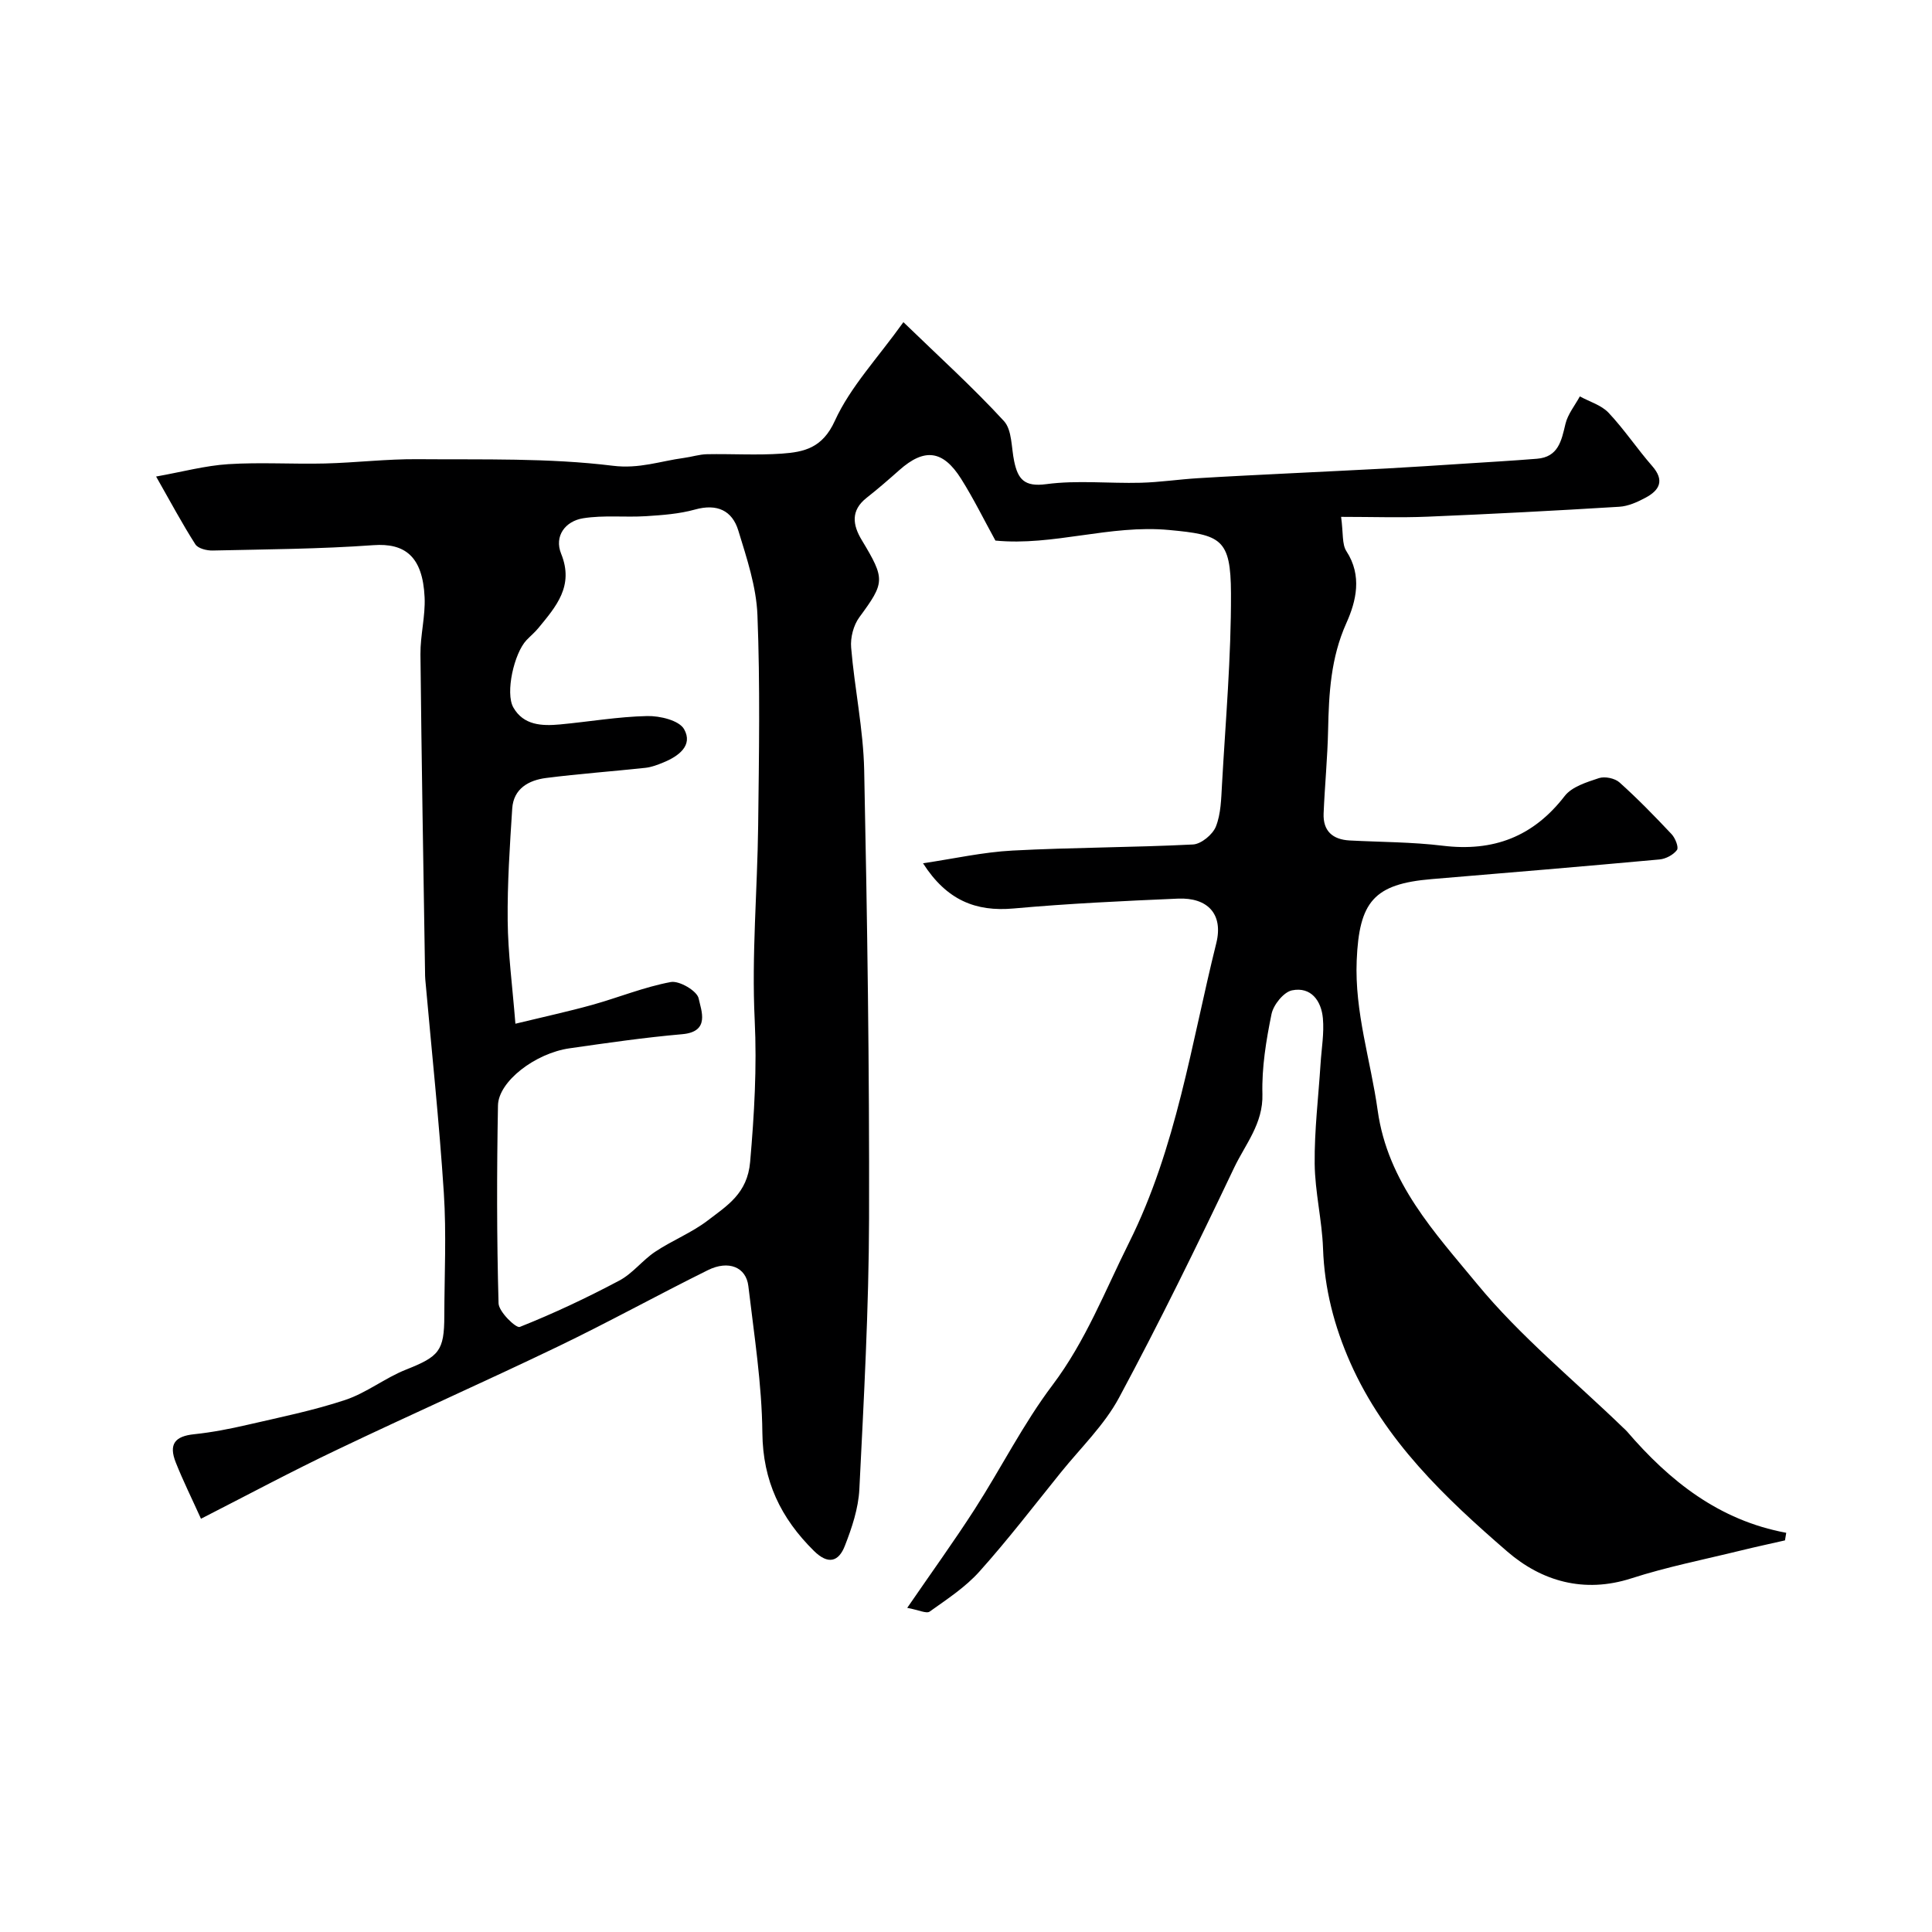 <svg enable-background="new 0 0 400 400" viewBox="0 0 400 400" xmlns="http://www.w3.org/2000/svg"><path d="m41.61 314.44c-1.9-4.21-3.71-7.85-5.21-11.63-1.52-3.82-.19-5.46 3.81-5.87 3.71-.39 7.4-1.11 11.03-1.95 6.79-1.57 13.66-2.96 20.25-5.15 4.39-1.46 8.22-4.55 12.56-6.27 6.84-2.72 7.93-3.85 7.94-11.11.02-8.5.45-17.03-.1-25.49-.96-14.75-2.53-29.47-3.84-44.2-.04-.5-.05-1-.05-1.5-.34-21.93-.73-43.87-.95-65.8-.04-3.93 1.04-7.89.86-11.8-.39-8.56-4.16-11.26-10.59-10.8-11.07.8-22.19.86-33.29 1.11-1.22.03-3.03-.42-3.58-1.28-2.71-4.23-5.08-8.68-8.13-14.04 5.49-.98 10.18-2.26 14.94-2.56 6.64-.42 13.33.02 19.99-.14 6.43-.16 12.86-.95 19.29-.89 13.46.11 27.03-.28 40.34 1.36 5.49.68 9.84-.97 14.71-1.62 1.6-.21 3.19-.74 4.78-.77 5.16-.1 10.35.24 15.49-.12 4.63-.33 8.42-1.16 10.97-6.76 3.21-7.05 8.86-12.98 14.21-20.46 7.35 7.12 14.4 13.5 20.81 20.47 1.71 1.86 1.52 5.51 2.13 8.36.77 3.64 2.07 5.32 6.62 4.71 6.41-.86 13.03-.12 19.56-.29 3.94-.1 7.86-.7 11.8-.94 6.26-.39 12.53-.68 18.8-1 6.79-.35 13.58-.65 20.36-1.02 5.27-.29 10.53-.64 15.8-.98 5.09-.33 10.19-.62 15.28-1.03 4.43-.35 5.08-3.71 5.91-7.21.48-2.02 1.95-3.81 2.98-5.7 2.01 1.1 4.45 1.8 5.95 3.39 3.25 3.45 5.9 7.45 9.03 11.03 2.61 2.98 1.52 5-1.35 6.54-1.69.91-3.61 1.78-5.48 1.89-13.19.81-26.39 1.5-39.6 2.05-5.73.24-11.48.04-17.98.04.47 3.41.16 5.66 1.1 7.11 3.31 5.07 2.02 10.37-.01 14.88-3.23 7.2-3.62 14.53-3.78 22.11-.12 5.77-.69 11.53-.93 17.3-.15 3.63 1.86 5.41 5.39 5.6 6.43.34 12.91.31 19.29 1.09 10.46 1.27 18.71-1.85 25.23-10.29 1.5-1.94 4.57-2.87 7.1-3.71 1.22-.4 3.3.03 4.26.9 3.77 3.38 7.31 7.02 10.78 10.71.76.81 1.51 2.72 1.11 3.27-.75 1.01-2.31 1.84-3.61 1.96-15.72 1.44-31.46 2.76-47.19 4.07-11.99 1-15 4.7-15.51 16.83-.45 10.72 2.9 20.71 4.34 31.05 2.08 14.96 11.85 25.33 20.58 35.93 8.96 10.88 20.11 19.96 30.3 29.82.24.23.5.45.72.7 8.82 10.27 19.05 18.43 32.99 21.01-.09.52-.17 1.04-.26 1.57-3.05.7-6.11 1.35-9.15 2.1-7.57 1.86-15.25 3.37-22.65 5.76-9.82 3.17-18.61.57-25.68-5.54-12.91-11.16-25.37-22.99-32.51-39.1-3.34-7.55-5.36-15.33-5.65-23.65-.21-5.87-1.67-11.71-1.73-17.57-.07-6.9.78-13.81 1.22-20.72.2-3.12.76-6.28.48-9.37-.32-3.61-2.45-6.59-6.39-5.79-1.73.35-3.86 3-4.25 4.93-1.11 5.43-2.03 11.04-1.88 16.55.17 6.11-3.54 10.38-5.85 15.23-7.63 16.03-15.43 31.99-23.83 47.62-3.05 5.68-7.95 10.39-12.06 15.49-5.56 6.89-10.95 13.93-16.85 20.51-2.91 3.25-6.71 5.73-10.3 8.29-.67.48-2.25-.33-4.65-.77 5.09-7.41 9.72-13.82 14-20.47 5.46-8.5 10.03-17.64 16.09-25.67 6.87-9.12 10.84-19.46 15.84-29.48 9.84-19.73 12.86-41.12 18.06-62 1.49-6-1.77-9.49-7.95-9.22-11.34.49-22.7 1.02-34 2.04-7.87.71-13.88-1.72-18.77-9.36 6.36-.94 12.42-2.31 18.52-2.63 12.45-.66 24.93-.63 37.38-1.26 1.7-.09 4.08-2.06 4.74-3.72 1.05-2.65 1.09-5.75 1.26-8.68.74-13.19 1.91-26.39 1.86-39.59-.04-11.34-2.09-12.12-12.8-13.12-12.3-1.15-24 3.36-35.97 2.19-2.38-4.33-4.52-8.69-7.09-12.77-3.78-6-7.62-6.42-12.8-1.82-2.21 1.96-4.45 3.91-6.78 5.74-3.33 2.62-2.89 5.62-1 8.75 4.91 8.14 4.78 8.78-.51 15.99-1.21 1.65-1.87 4.21-1.69 6.27.71 8.48 2.52 16.9 2.7 25.37.64 30.93 1.09 61.86 1.01 92.79-.05 18.7-1.08 37.41-2.01 56.1-.2 3.96-1.54 7.98-3.01 11.73-1.26 3.23-3.42 3.98-6.42 1-6.85-6.78-10.55-14.44-10.65-24.41-.1-10.14-1.71-20.27-2.9-30.38-.46-3.94-4.1-5.43-8.38-3.31-10.38 5.14-20.52 10.75-30.95 15.77-15.15 7.29-30.53 14.1-45.69 21.35-9.5 4.51-18.74 9.47-28.31 14.35zm65.1-102.49c6.14-1.49 11.04-2.55 15.86-3.89 5.46-1.52 10.77-3.71 16.31-4.74 1.77-.33 5.46 1.85 5.77 3.4.52 2.51 2.44 6.89-3.4 7.4-7.8.68-15.57 1.81-23.32 2.92-7.1 1.01-14.74 6.85-14.83 11.84-.25 13.65-.26 27.31.12 40.96.05 1.76 3.62 5.19 4.39 4.89 7.04-2.8 13.92-6.05 20.61-9.6 2.76-1.46 4.8-4.22 7.43-5.97 3.51-2.34 7.56-3.93 10.89-6.48 4.01-3.08 8.2-5.56 8.77-12.14.85-9.83 1.42-19.49.94-29.41-.65-13.38.56-26.83.72-40.26.17-14.51.42-29.03-.15-43.52-.23-5.89-2.21-11.79-3.96-17.51-1.27-4.16-4.42-5.61-8.95-4.35-3.27.91-6.76 1.16-10.17 1.38-4.33.27-8.75-.25-13 .43-3.69.59-6.05 3.68-4.56 7.35 2.71 6.69-1.06 10.93-4.72 15.39-.74.9-1.65 1.65-2.45 2.49-2.58 2.72-4.43 10.94-2.73 13.94 2.11 3.71 5.91 3.86 9.63 3.52 6.03-.56 12.04-1.61 18.08-1.74 2.62-.06 6.6.89 7.64 2.71 1.92 3.37-1.15 5.62-4.29 6.9-1.19.49-2.44.97-3.71 1.11-6.85.74-13.72 1.23-20.55 2.1-3.61.46-6.76 2.19-7.03 6.33-.5 7.73-1.02 15.49-.94 23.23.06 6.67.96 13.33 1.6 21.32z" fill="#000001"/></svg>